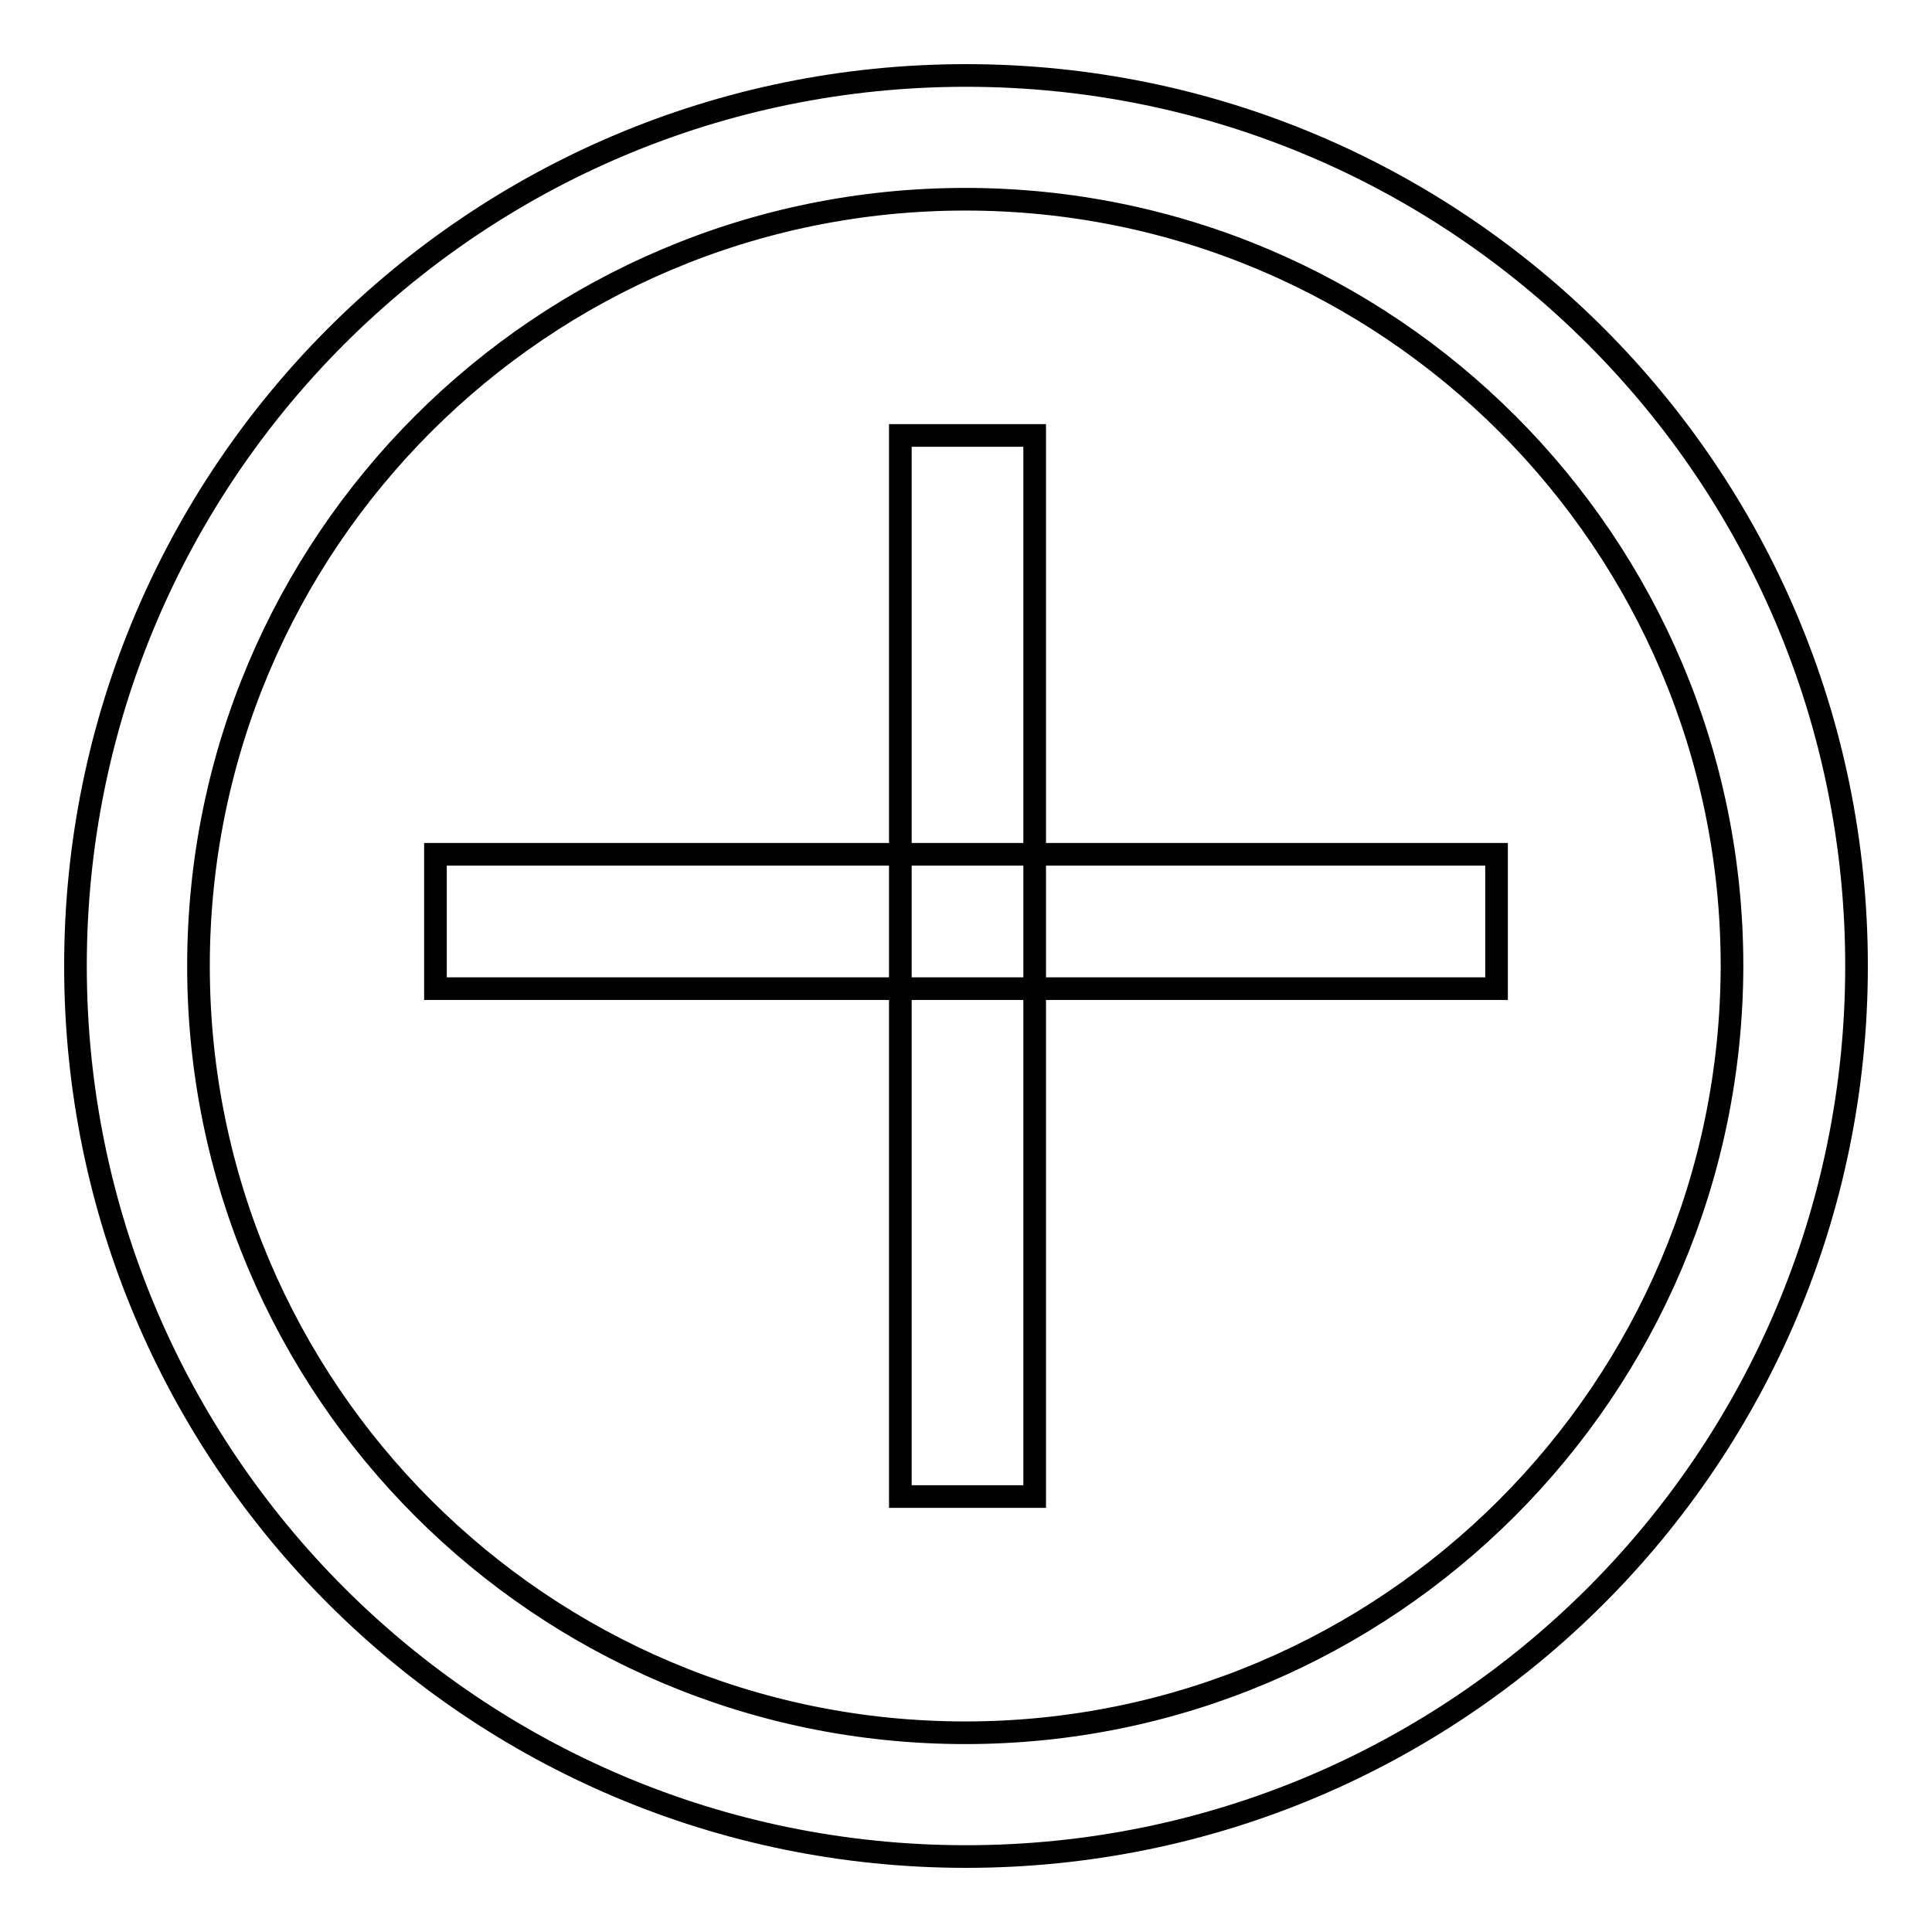 <?xml version="1.0" encoding="utf-8"?>
<!-- Svg Vector Icons : http://www.onlinewebfonts.com/icon -->
<!DOCTYPE svg PUBLIC "-//W3C//DTD SVG 1.1//EN" "http://www.w3.org/Graphics/SVG/1.1/DTD/svg11.dtd">
<svg version="1.1" xmlns="http://www.w3.org/2000/svg" xmlns:xlink="http://www.w3.org/1999/xlink" x="0px" y="0px" viewBox="0 0 256 256" enable-background="new 0 0 256 256" xml:space="preserve">
<g><g><path stroke-width="3" fill-opacity="0" stroke="#000000"  d="M128,10C62.8,10,10,62.8,10,128c0,65.2,52.8,118,118,118c65.2,0,118-52.8,118-118C246,62.8,193.2,10,128,10z M127.9,229.6c-56.1,0-101.6-45.5-101.6-101.6c0-56.1,45.5-101.6,101.6-101.6c56.1,0,101.6,45.5,101.6,101.6C229.4,184.1,183.9,229.6,127.9,229.6z"/><path stroke-width="3" fill-opacity="0" stroke="#000000"  d="M57.7,113.2h140.6V131H57.7V113.2z"/><path stroke-width="3" fill-opacity="0" stroke="#000000"  d="M119.3,57.7h17.8v140.6h-17.8V57.7L119.3,57.7z"/></g></g>
</svg>